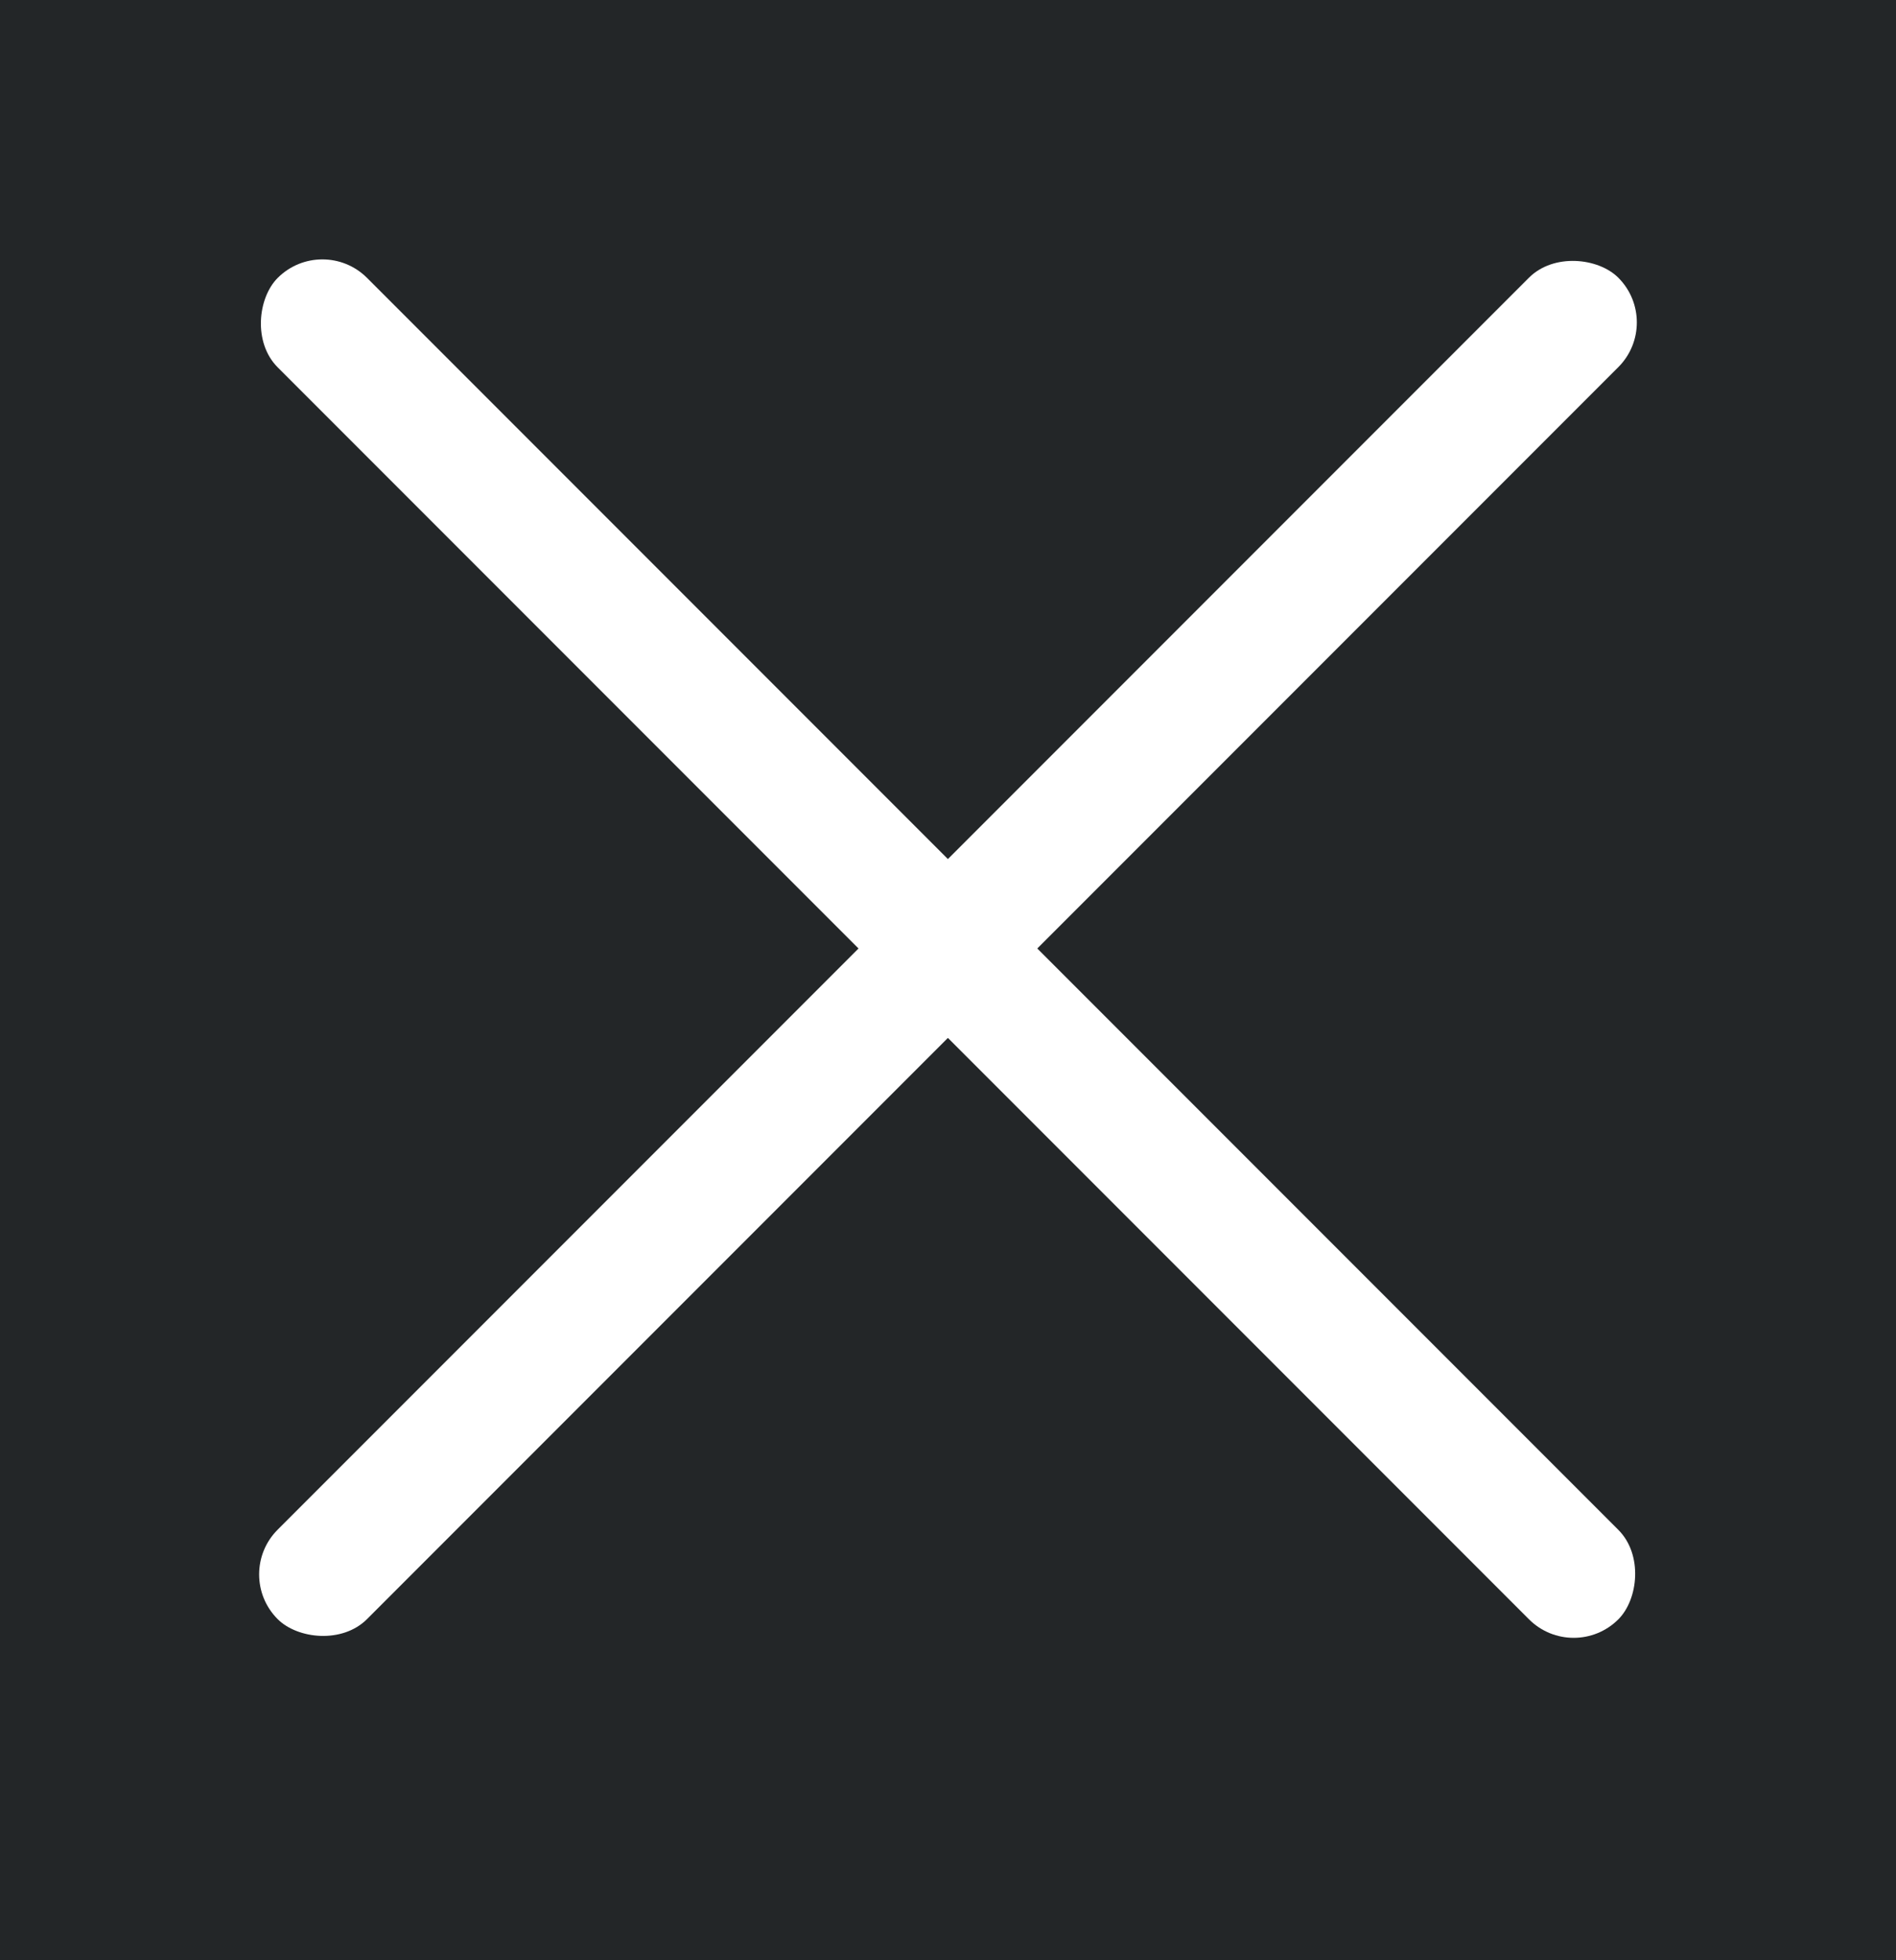 <?xml version="1.0" encoding="UTF-8"?> <svg xmlns="http://www.w3.org/2000/svg" width="30" height="31" viewBox="0 0 30 31" fill="none"><rect width="30" height="31" fill="#232628"></rect><rect x="5.101" y="3.688" width="30" height="2" rx="1" transform="rotate(45 5.101 3.688)" fill="white"></rect><rect x="3.686" y="24.898" width="30" height="2" rx="1" transform="rotate(-45 3.686 24.898)" fill="white"></rect></svg> 